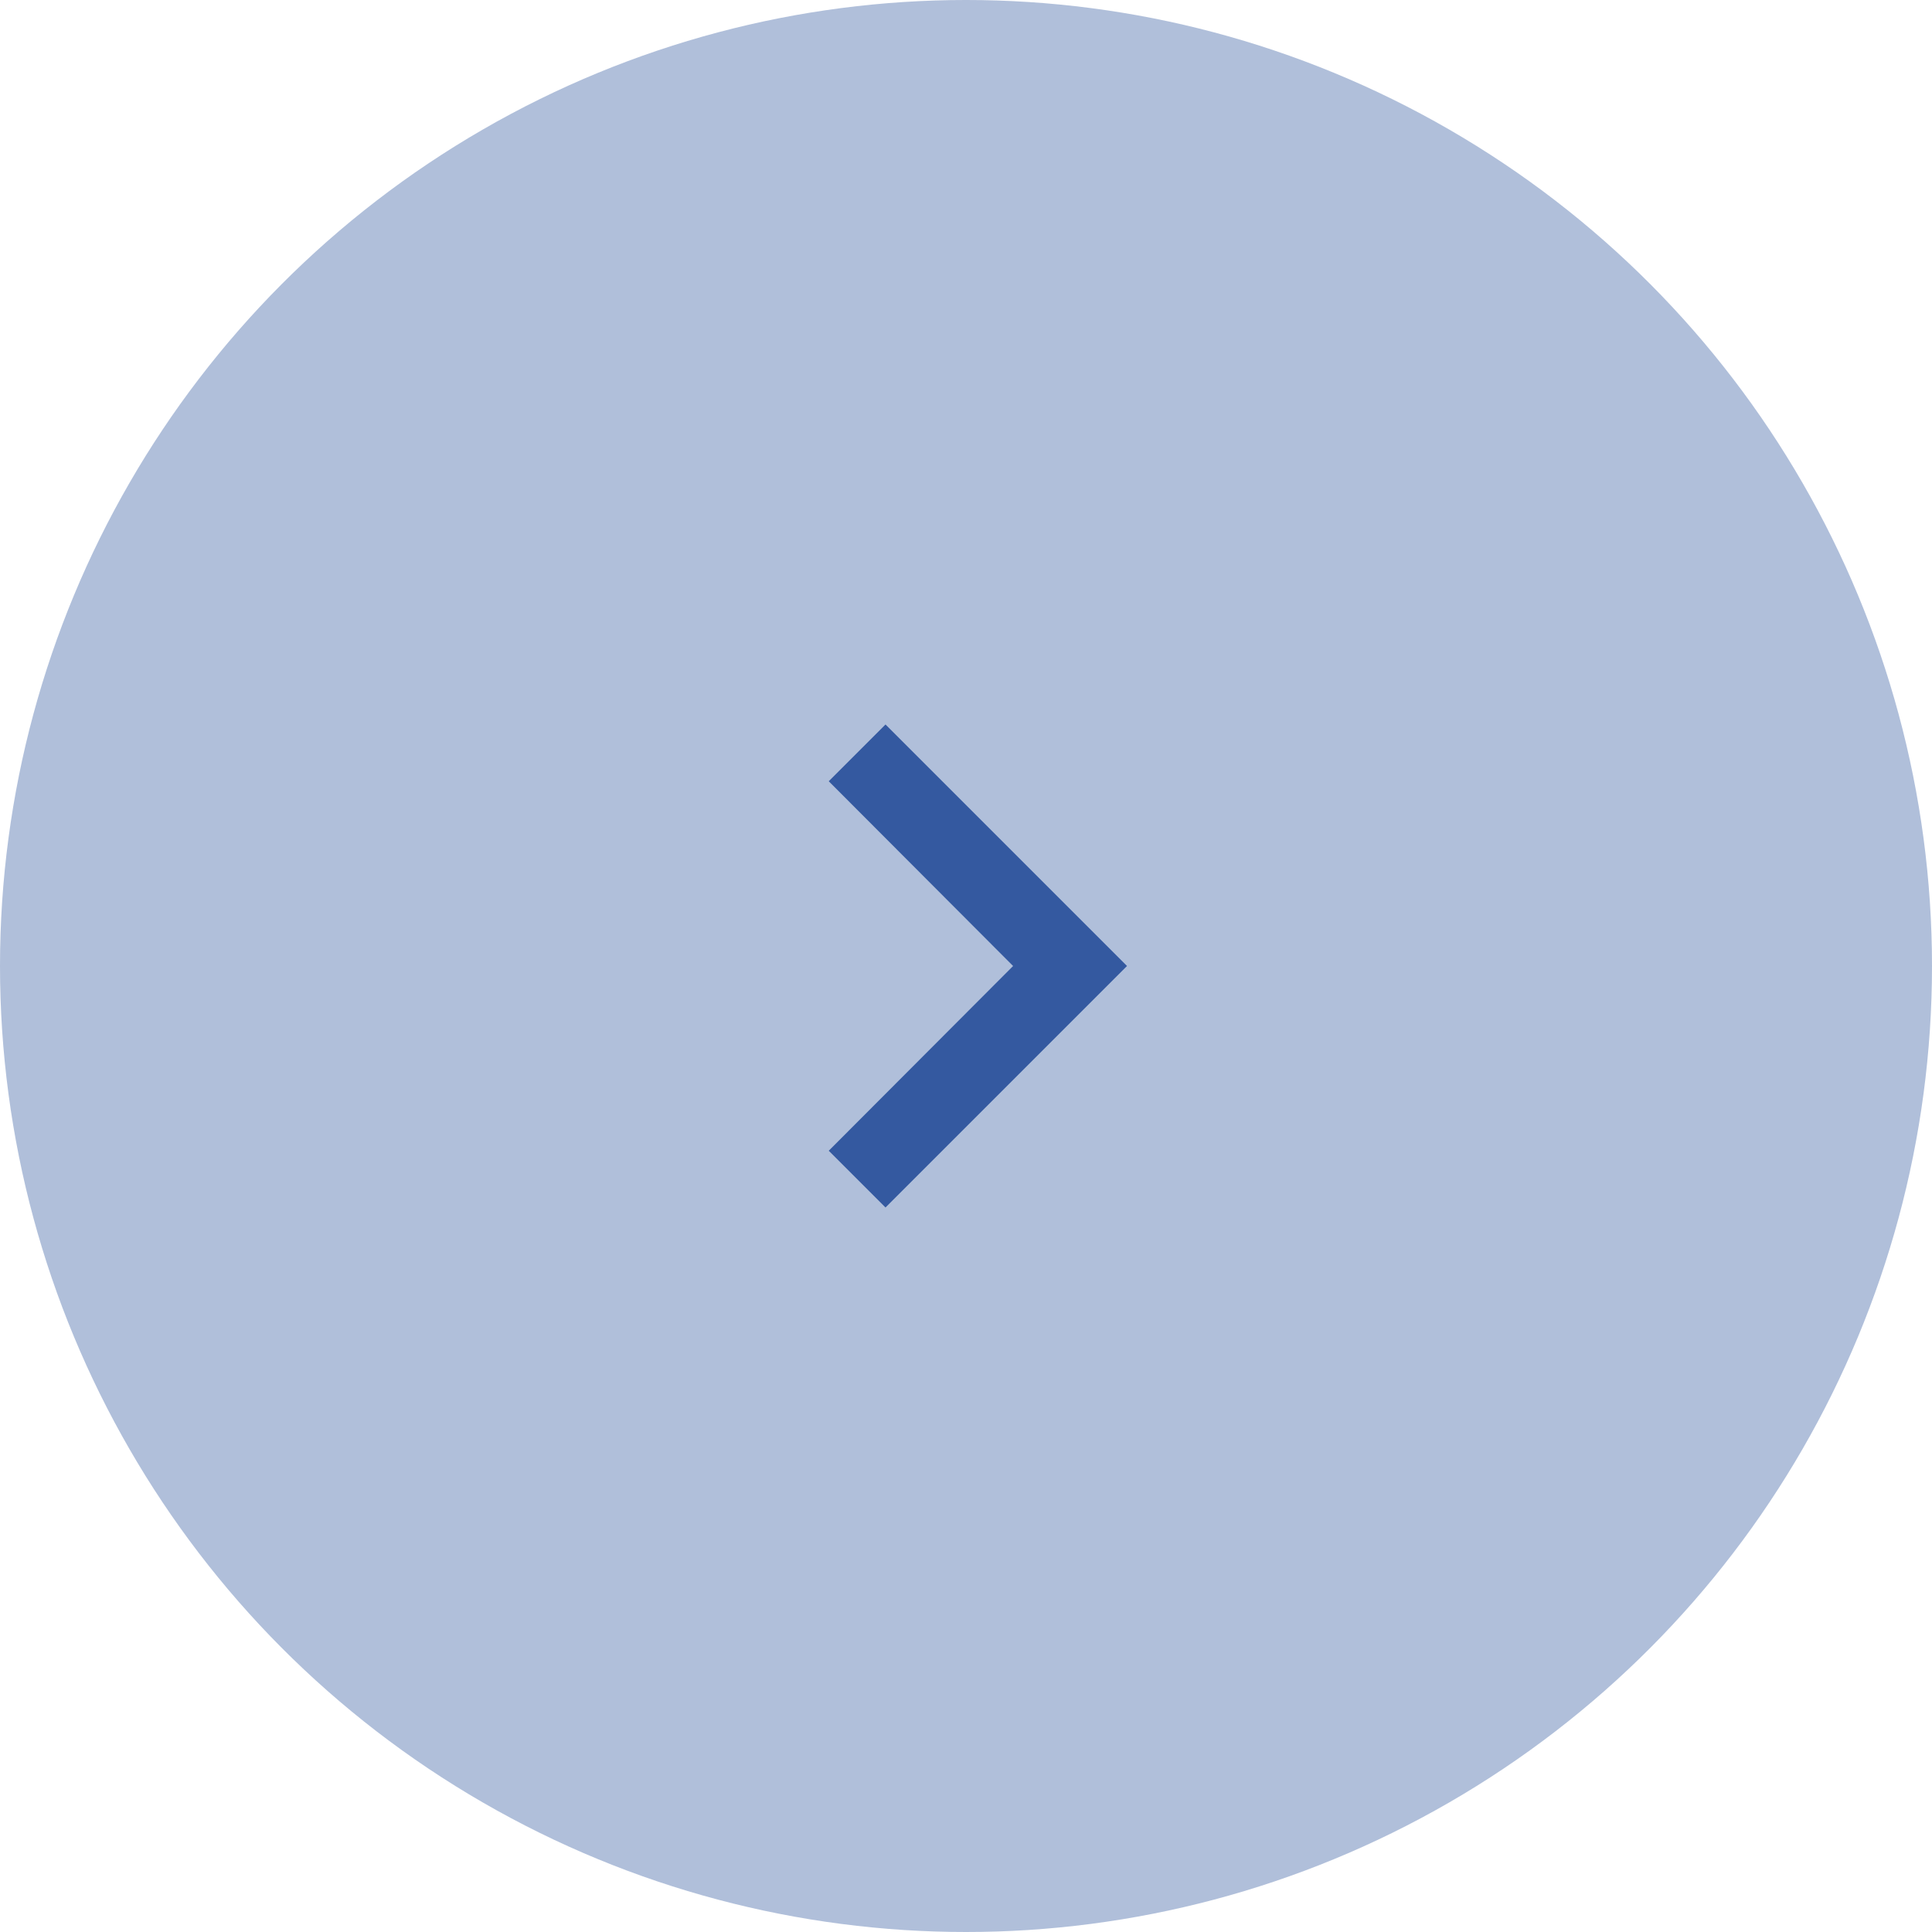 <svg width="48" height="48" viewBox="0 0 48 48" fill="none" xmlns="http://www.w3.org/2000/svg">
<circle cx="24" cy="24" r="24" fill="#B0BFDA"/>
<path d="M22 18L20.59 19.41L25.17 24L20.59 28.59L22 30L28 24L22 18Z" fill="#3459A0"/>
</svg>
